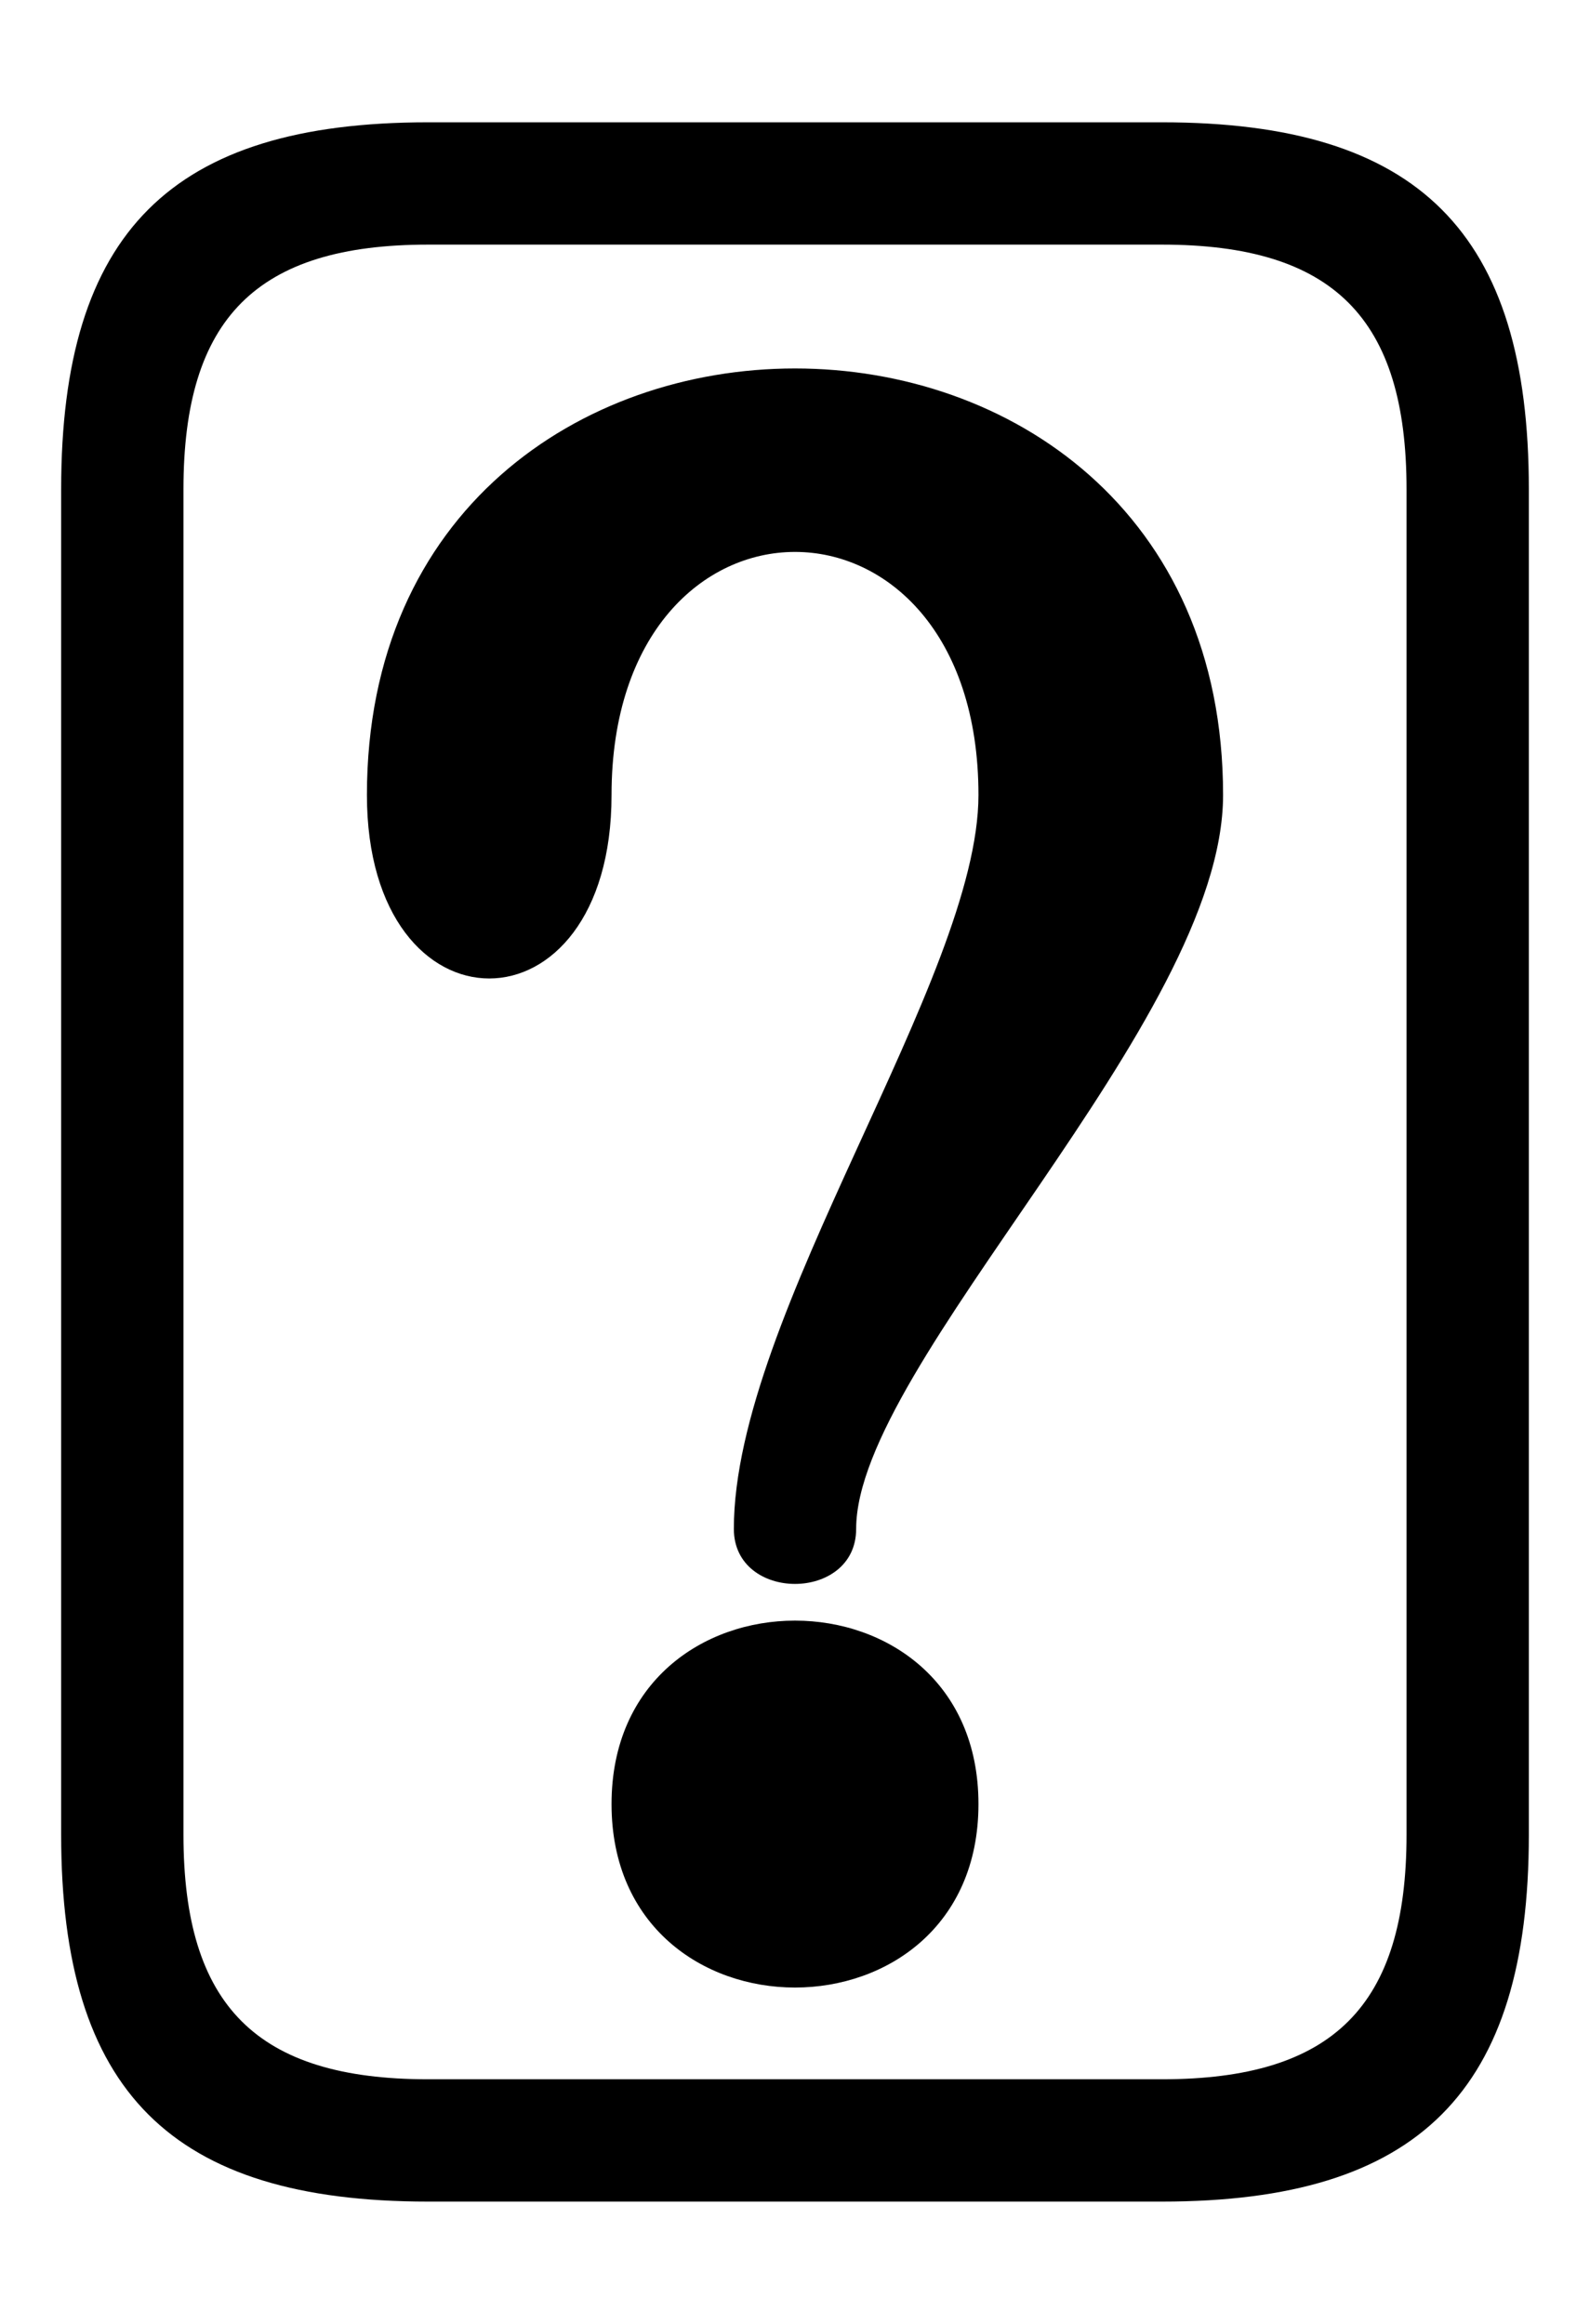 <?xml version="1.0" encoding="UTF-8" standalone="no"?>
<!-- 
Last edited on 2023-09-05 11:52:37 by stolfi
-->
<!-- Created with Inkscape (http://www.inkscape.org/) -->

<svg
   xmlns:dc="http://purl.org/dc/elements/1.1/"
   xmlns:cc="http://creativecommons.org/ns#"
   xmlns:rdf="http://www.w3.org/1999/02/22-rdf-syntax-ns#"
   xmlns:svg="http://www.w3.org/2000/svg"
   xmlns="http://www.w3.org/2000/svg"
   xmlns:sodipodi="http://sodipodi.sourceforge.net/DTD/sodipodi-0.dtd"
   xmlns:inkscape="http://www.inkscape.org/namespaces/inkscape"
   version="1.0"
   width="26"
   height="38"
   id="svg2"
   inkscape:version="0.48.4 r9939"
   sodipodi:docname="Phaistos_glyph_49.svg">
  <sodipodi:namedview
     pagecolor="#ffffff"
     bordercolor="#666666"
     borderopacity="1"
     objecttolerance="10"
     gridtolerance="10"
     guidetolerance="10"
     inkscape:pageopacity="0"
     inkscape:pageshadow="2"
     inkscape:window-width="1600"
     inkscape:window-height="837"
     id="namedview6"
     showgrid="false"
     inkscape:zoom="6.9411765"
     inkscape:cx="13.0"
     inkscape:cy="23.0"
     inkscape:window-x="-13"
     inkscape:window-y="-25"
     inkscape:window-maximized="1"
     inkscape:current-layer="svg2" />
  <defs
     id="defs4" />
  <g
     transform="translate(0,36) scale(1,-1)"
     id="layer1">
    <path
       d="
          M +06.0,+23.0 
          C +06.0,+32.3 +20.0,+32.3 +20.0,+23.0
          C +20.0,+19.3 +14.0,+13.7 +14.0,+11.0
          C +14.0,+09.8 +12.0,+09.8 +12.0,+11.0
          C +12.0,+14.5 +16.0,+20.0 +16.0,+23.0
          C +16.0,+28.3 +10.0,+28.3 +10.0,+23.0
          C +10.0,+19.0 +06.0,+19.0 +06.0,+23.0
          Z
          
          M +16.0,+06.5
          C +16.0,+10.5 +10.0,+10.5 +10.0,+06.50
          C +10.0,+02.5 +16.0,+02.5 +16.0,+06.50
          Z
          
          M +01.0,000.0

          m +6.000,+0.000
          l +12.000,+0.000
          c +4.200,+0.000 +6.000,+1.800 +6.000,+6.000
          
          l +0.000,+22.000
          c +0.000,+4.200 -1.800,+6.000 -6.000,+6.000
          
          l -12.000,+0.000
          c -4.200,+0.000 -6.000,-1.800 -6.000,-6.000
          
          l +0.000,-22.000
          c +0.000,-4.200 +1.800,-6.000 +6.000,-6.000
          
          m -6.000,+0.000
          Z
          m +2.000,+2.000
          m +0.000,+4.000
          l +0.000,+22.000
          c +0.000,+2.800 +1.200,+4.000 +4.000,+4.000
          
          l +12.000,+0.000
          c +2.800,+0.000 +4.000,-1.200 +4.000,-4.000
          
          l +0.000,-22.000
          c +0.000,-2.800 -1.200,-4.000 -4.000,-4.000
          
          l -12.000,+0.000
          c -2.800,+0.000 -4.000,+1.200 -4.000,+4.000
          
          m +0.000,-4.000
          Z
          m -2.000,-2.000
       "
       id="glyph"
       style="fill:#000000;stroke:none"
       inkscape:connector-curvature="0"
       sodipodi:nodetypes="ccccccccc" />
       <!--
       d="M 03.0,03.0  l 00.0,27.0  l 10.0,00.0  l -03.0,-27.0  l -07.0,00.0"
       
          
          M +00.5,000.0
          l +12.0,000.0
          l 000.0,+34.0
          l -12.0,000.0
          Z

          M +01.0,+01.0
          l 000.0,+32.0
          l +11.0,000.0
          l 000.0,-32.0
          Z
       -->
  </g>
</svg>

